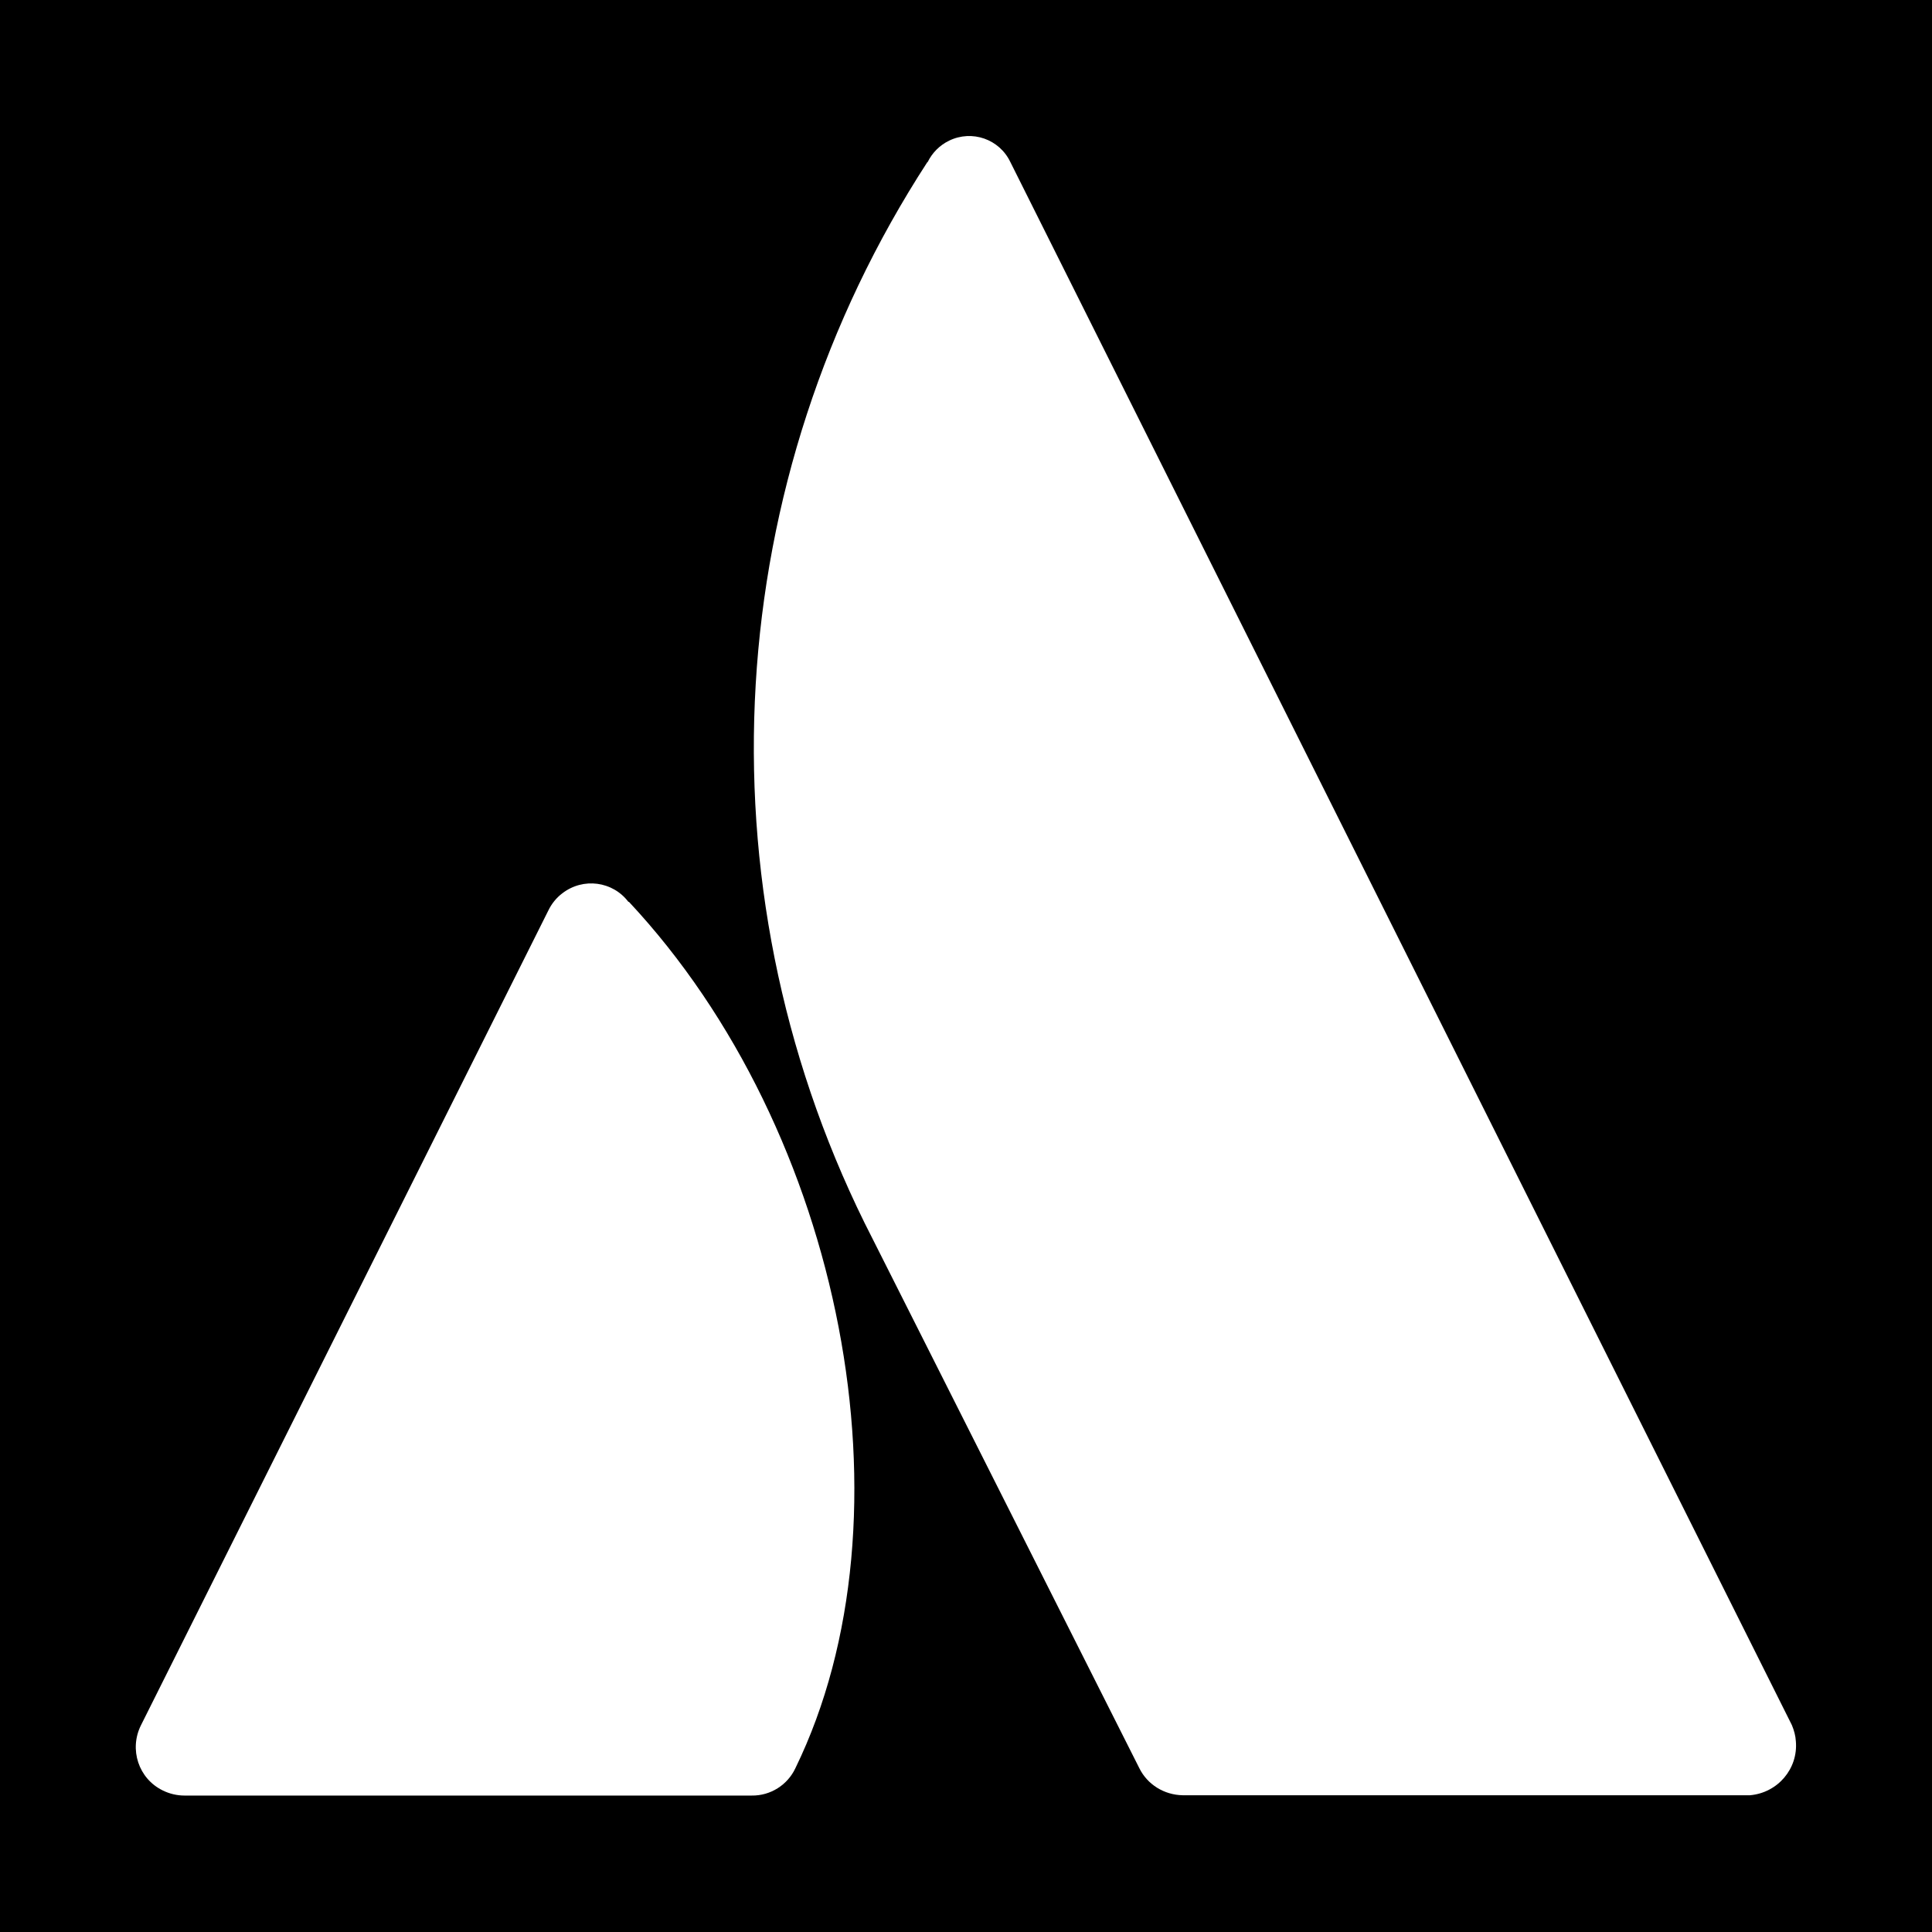 <?xml version="1.0" encoding="UTF-8"?>
<svg id="Layer_1" data-name="Layer 1" xmlns="http://www.w3.org/2000/svg" viewBox="0 0 64 64">
  <defs>
    <style>
      .cls-1 {
        fill: #fff;
      }
    </style>
  </defs>
  <rect x="-.62" y="-.62" width="65.24" height="65.24"/>
  <g>
    <path id="path13" class="cls-1" d="M20.82,29.88c-.52-.69-1.5-.82-2.19-.29-.2.15-.36.35-.47.58l-13.49,26.98c-.4.8-.08,1.77.72,2.16.22.11.47.17.72.17h18.79c.62.01,1.19-.35,1.45-.91,4.05-8.31,1.6-21.09-5.52-28.7Z"/>
    <path id="path15" class="cls-1" d="M30.72,5.37c-6.84,10.53-7.63,23.88-2.08,35.14l9.1,18.06c.27.55.83.89,1.44.9h18.79c.92-.08,1.6-.88,1.52-1.79-.01-.18-.06-.36-.13-.53L33.47,5.37c-.36-.76-1.27-1.08-2.03-.71-.31.15-.56.4-.71.71Z"/>
  </g>
</svg>